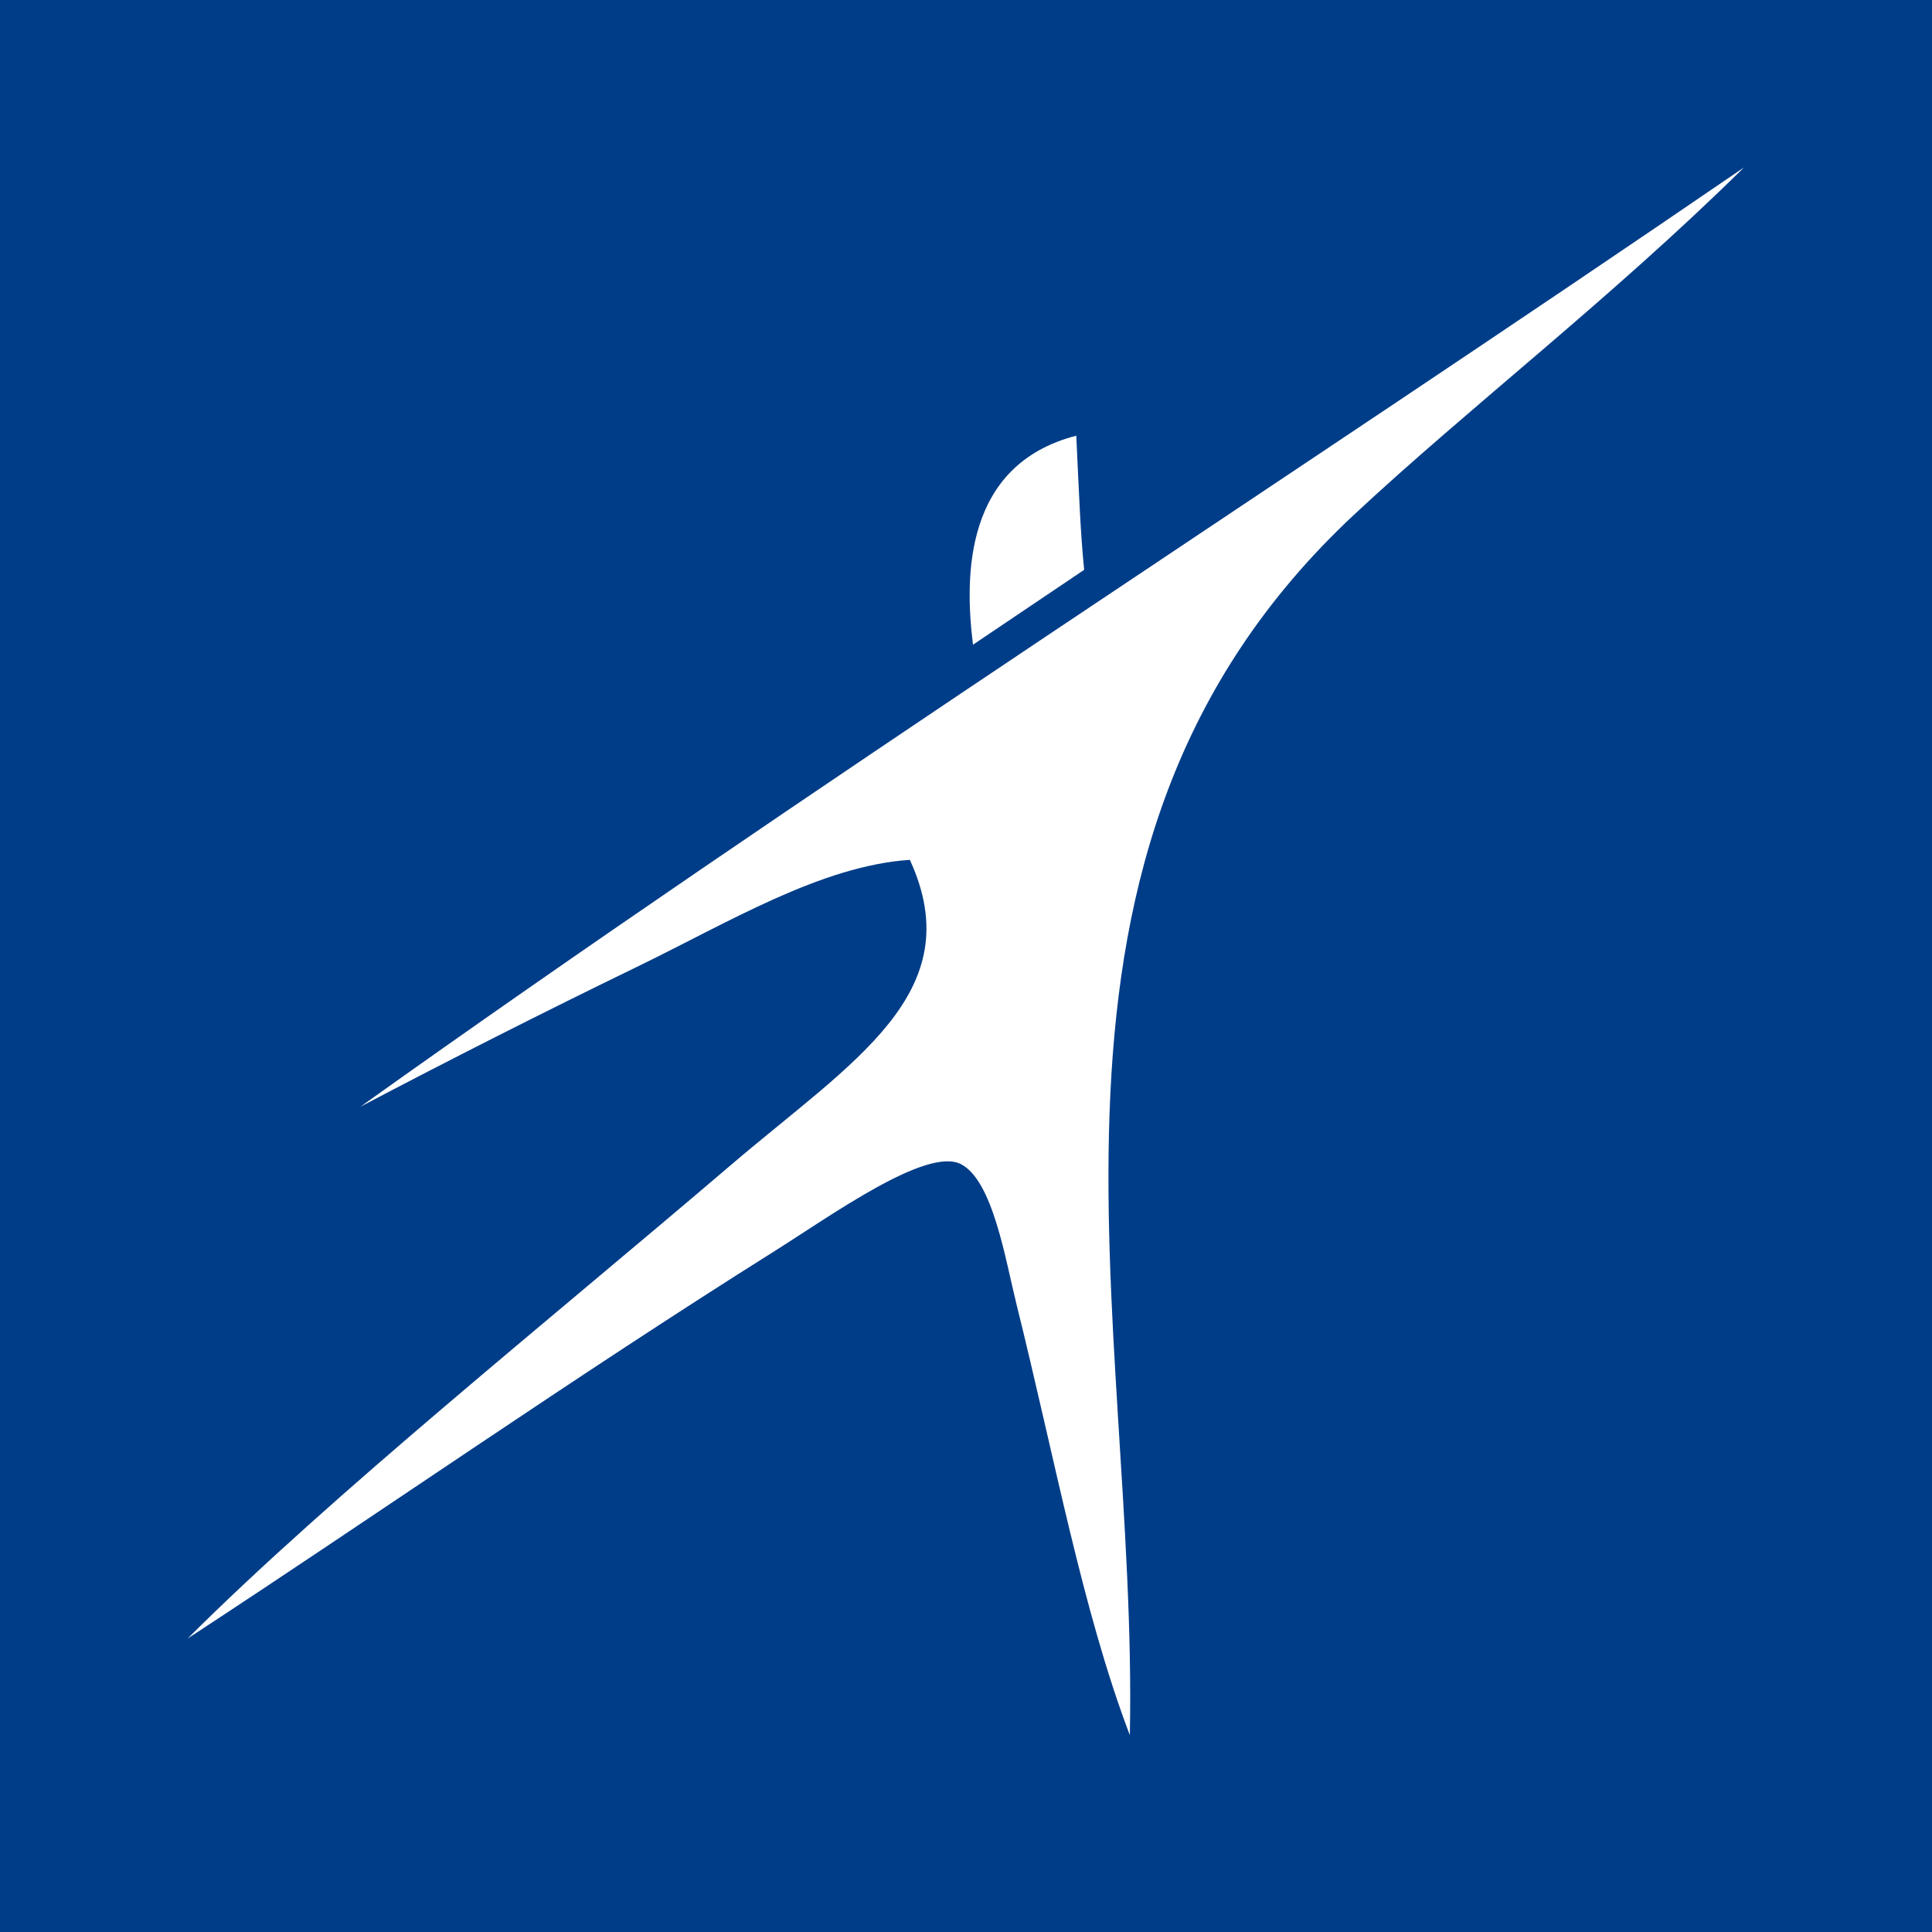 <svg xmlns="http://www.w3.org/2000/svg" xmlns:xlink="http://www.w3.org/1999/xlink" width="335.397" height="335.397" viewBox="0 0 335.397 335.397">
  <defs>
    <clipPath id="clip-path">
      <rect id="Rectangle_28" data-name="Rectangle 28" width="335.396" height="335.396" fill="none"/>
    </clipPath>
  </defs>
  <g id="Group_36" data-name="Group 36" transform="translate(0 0.001)">
    <rect id="Rectangle_27" data-name="Rectangle 27" width="335.397" height="335.397" transform="translate(0 -0.001)" fill="#003d88"/>
    <g id="Group_35" data-name="Group 35">
      <g id="Group_34" data-name="Group 34" clip-path="url(#clip-path)">
        <path id="Path_138" data-name="Path 138" d="M186.843,75.632c.514,10.852.719,16.777,1.37,23.289q-9.654,6.5-19.3,13c-1.471-11.774-1.59-31.259,17.935-36.285" fill="#fff" fill-rule="evenodd"/>
        <path id="Path_139" data-name="Path 139" d="M62.571,192.123C139.558,137.168,223.213,83.515,302.764,29.061,279.6,51.909,255.115,70.654,235.122,89.3c-62.482,58.27-37.5,139.454-38.981,211.925-8.189-21.517-13.008-47.97-19.7-74.9-1.9-7.643-4.077-21.415-9.639-24.236-5.968-3.021-22.449,8.889-32.509,15.213-34.846,21.9-68.126,45.168-101.722,67.15,24.99-24.933,62.536-55.066,94.28-82.176,21.088-18.014,41.719-29.908,31.1-53.006-15.491,1.043-31.477,10.867-47.549,18.661-15.943,7.733-32.61,16.177-47.83,24.191" fill="#fff" fill-rule="evenodd"/>
      </g>
    </g>
  </g>
</svg>

